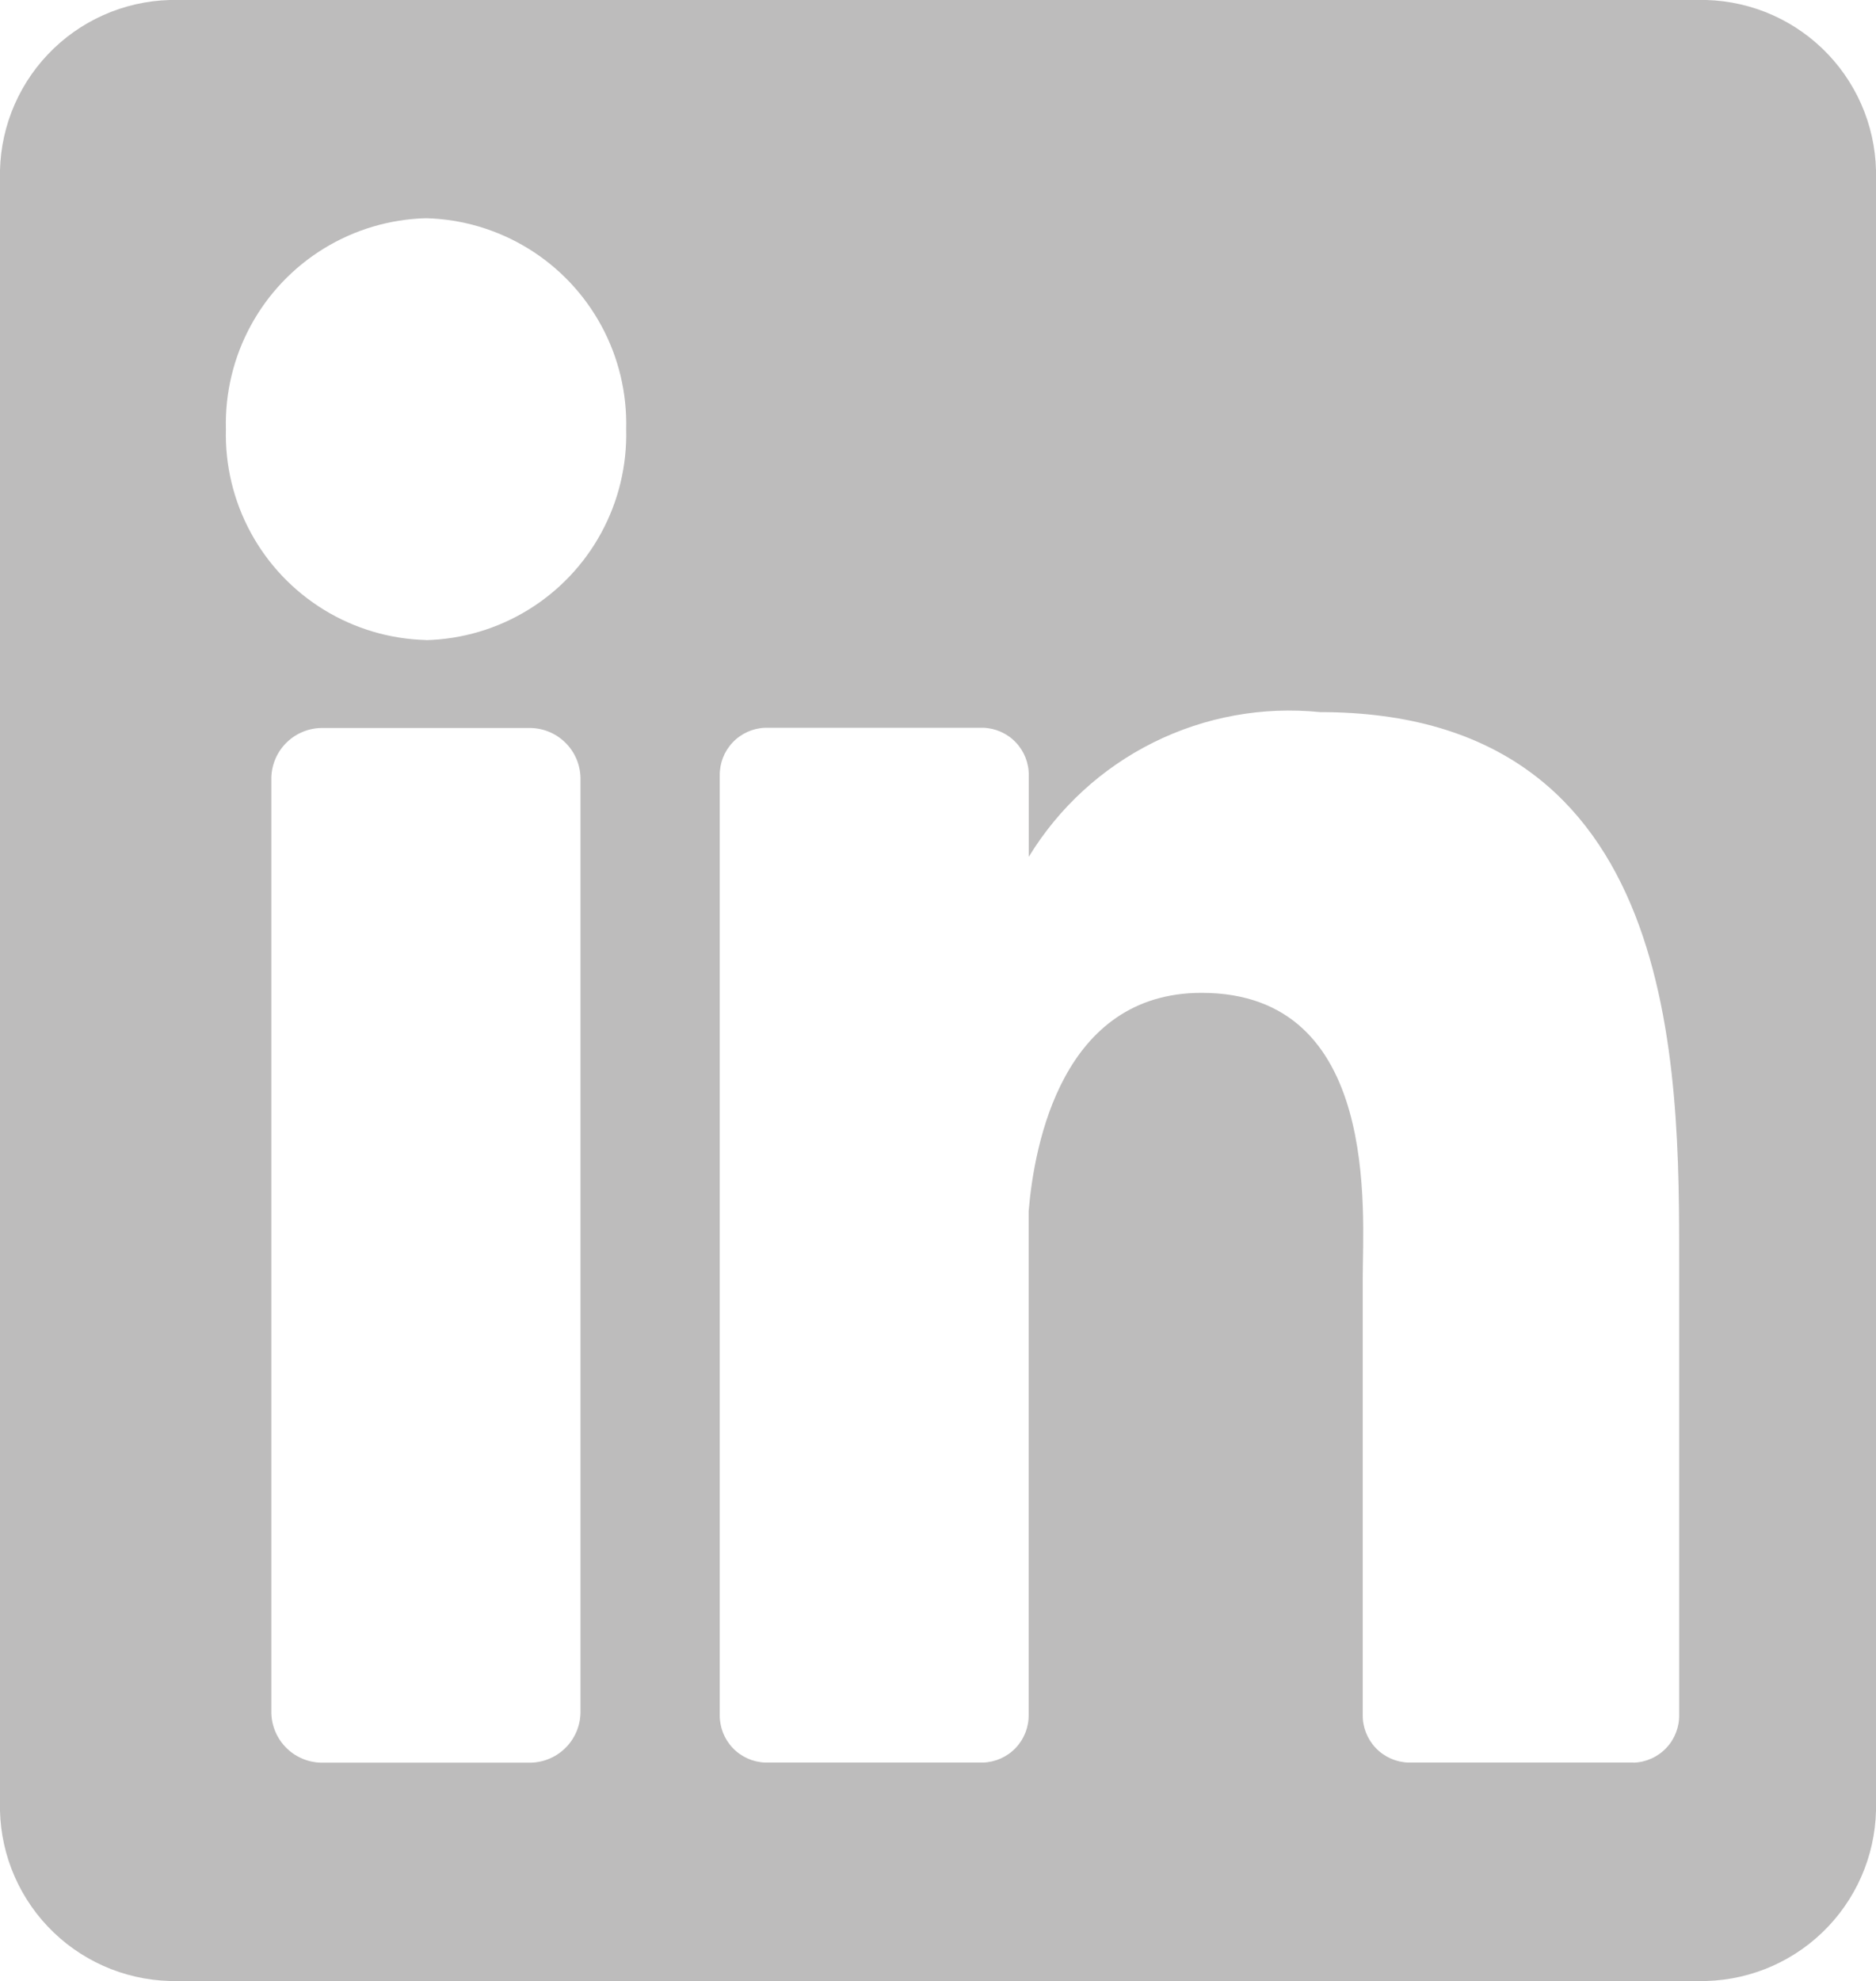 <svg id="Group_32" data-name="Group 32" xmlns="http://www.w3.org/2000/svg" xmlns:xlink="http://www.w3.org/1999/xlink" width="15.936" height="16.822" viewBox="0 0 15.936 16.822">
  <defs>
    <clipPath id="clip-path">
      <path id="Path_5" data-name="Path 5" d="M246.495-20H233.442A1.483,1.483,0,0,0,232-18.478V-4.7a1.483,1.483,0,0,0,1.442,1.522h13.053A1.483,1.483,0,0,0,247.936-4.7V-18.478A1.483,1.483,0,0,0,246.495-20ZM236.931-5.475a.432.432,0,0,1-.42.443h-1.786a.432.432,0,0,1-.42-.443v-7.9a.432.432,0,0,1,.42-.443h1.786a.432.432,0,0,1,.42.443Zm-1.312-9.09a1.746,1.746,0,0,1-1.7-1.791,1.746,1.746,0,0,1,1.7-1.791,1.746,1.746,0,0,1,1.7,1.791A1.746,1.746,0,0,1,235.619-14.564Zm10.259,9.532h-1.916a.4.4,0,0,1-.386-.407V-9.146c0-.553.154-2.423-1.369-2.423-1.181,0-1.421,1.28-1.469,1.854v4.275a.4.4,0,0,1-.386.407H238.5a.4.4,0,0,1-.386-.407v-7.973a.4.4,0,0,1,.386-.407h1.853a.4.4,0,0,1,.386.407v.689a2.591,2.591,0,0,1,2.474-1.229c3.068,0,3.051,3.026,3.051,4.689v3.824A.4.4,0,0,1,245.878-5.032Z" transform="translate(-232 20)" fill="none"/>
    </clipPath>
  </defs>
  <g id="Group_3" data-name="Group 3" clip-path="url(#clip-path)">
    <path id="Path_4" data-name="Path 4" d="M231-21h17.707V-2.407H231Z" transform="translate(-231.885 20.115)" fill="rgba(34,31,31,0.3)"/>
  </g>
</svg>
